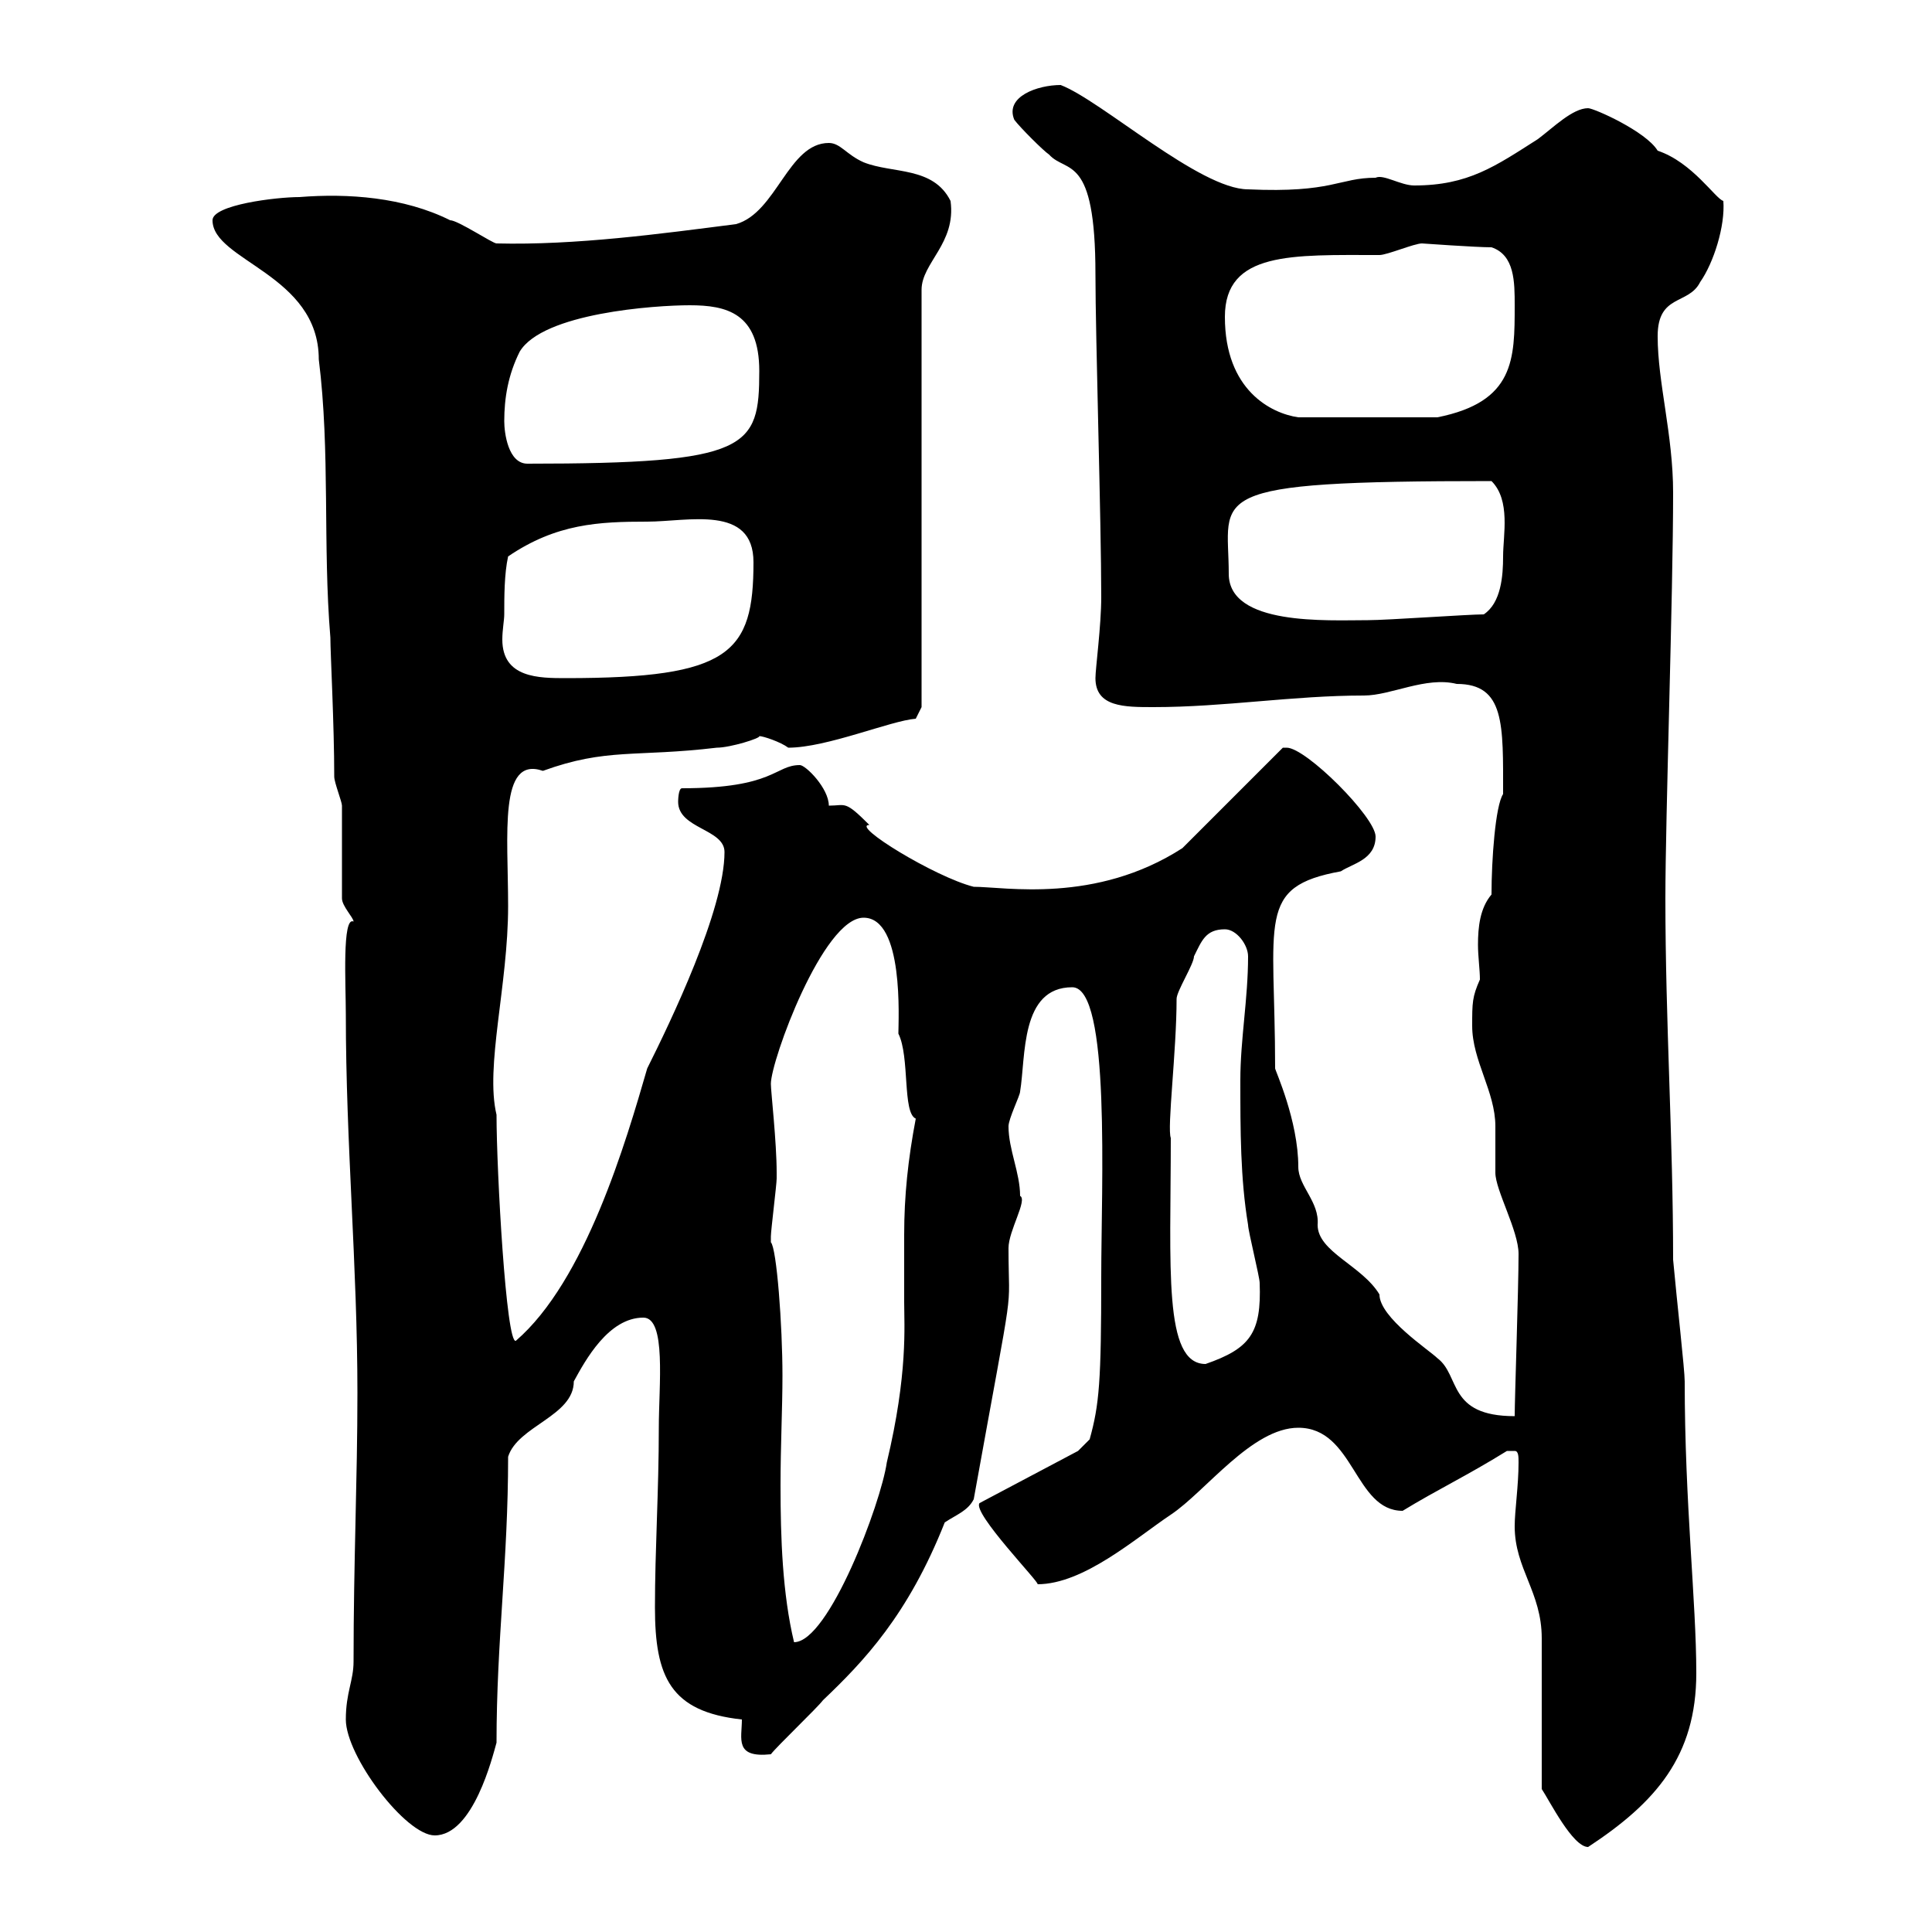 <svg xmlns="http://www.w3.org/2000/svg" xmlns:xlink="http://www.w3.org/1999/xlink" width="300" height="300"><path d="M239.40 277.80C240.60 279.60 244.20 286.80 246.60 286.80C257.10 279.90 263.40 272.70 263.40 259.80C263.40 248.70 261.60 233.40 261.60 214.50C261.60 212.70 260.40 202.20 259.80 195.60C259.80 176.70 258.60 158.70 258.60 139.50C258.60 126.90 259.80 92.40 259.80 76.50C259.80 67.50 257.40 59.40 257.40 52.20C257.40 45.60 262.20 47.40 264 43.80C266.10 40.80 267.90 35.10 267.60 31.20C266.40 30.90 262.80 25.20 257.40 23.40C255.60 20.40 247.50 16.80 246.60 16.80C244.20 16.80 241.20 19.80 238.80 21.60C232.20 25.80 228 28.80 219.60 28.80C217.50 28.80 214.80 27 213.60 27.60C207.90 27.60 207 30 193.80 29.40C186.30 29.40 171 15.60 164.70 13.20C161.10 13.20 156 15 157.50 18.60C158.40 19.80 162 23.40 162.90 24C165.60 27 170.10 23.70 170.10 42.60C170.10 52.20 171 81 171 92.70C171 97.20 170.10 103.80 170.10 105.30C170.10 109.80 174.60 109.80 179.10 109.80C190.20 109.80 200.70 108 211.80 108C216 108 221.40 105 226.20 106.20C233.70 106.20 233.40 112.50 233.40 123.30C232.20 125.10 231.60 133.50 231.60 138.90C229.80 141 229.50 144 229.50 146.70C229.50 148.50 229.80 150.60 229.80 152.10C228.60 154.80 228.60 155.70 228.60 159.30C228.60 164.70 232.20 169.50 232.20 174.90C232.20 175.50 232.20 181.20 232.20 182.10C232.20 184.80 235.80 191.10 235.80 194.70C235.80 200.10 235.20 217.20 235.20 219.90C224.70 219.90 226.80 213.60 223.20 210.90C222 209.70 214.20 204.60 214.20 201C211.50 196.50 204.60 194.40 204.60 190.20C204.90 186.60 201.60 184.20 201.60 181.20C201.60 174 198 166.20 198 165.90C198 142.80 195 137.70 208.20 135.30C210 134.10 213.60 133.50 213.60 129.90C213.60 126.90 202.80 116.10 199.80 116.10C199.80 116.10 199.20 116.10 199.20 116.10L183.60 131.70C170.10 140.40 156 137.70 151.20 137.70C145.20 136.20 132 128.10 135 128.10C131.10 124.20 131.40 125.10 128.70 125.10C128.70 122.40 125.10 118.80 124.20 118.80C120.30 118.80 120.30 122.40 105.90 122.40C105.30 122.40 105.30 124.50 105.30 124.50C105.30 128.70 112.50 128.70 112.50 132.30C112.50 141.30 104.10 158.70 100.50 165.90C97.20 177.30 90.90 198.90 80.10 208.20C78.60 208.80 77.10 181.80 77.10 173.10C75.30 165.60 78.90 153 78.90 140.70C78.90 129.60 77.40 117.30 84.30 119.70C94.20 116.10 98.70 117.60 111.30 116.10C113.40 116.10 118.20 114.60 117.90 114.30C118.50 114.30 121.20 115.20 122.40 116.10C128.40 116.10 138.30 111.90 142.20 111.60L143.10 109.80L143.10 45C143.10 40.80 148.50 37.80 147.60 31.20C144.90 25.80 138.60 27 134.10 25.20C131.40 24 130.50 22.20 128.70 22.20C122.40 22.20 120.60 33 114.30 34.80C102.60 36.30 89.40 38.10 77.10 37.80C76.50 37.80 71.10 34.20 69.90 34.20C62.70 30.60 54 30 46.50 30.60C42.90 30.60 33 31.80 33 34.20C33 40.50 49.50 42.60 49.50 55.80C51.30 70.20 50.10 84.60 51.30 99C51.30 101.40 51.90 112.50 51.90 120.60C51.90 121.50 53.10 124.50 53.10 125.10C53.10 126.90 53.10 137.70 53.10 139.50C53.10 140.70 54.90 142.50 54.90 143.10C53.10 142.20 53.70 153 53.70 157.50C53.70 177.60 55.50 196.50 55.50 216.30C55.50 229.80 54.90 242.40 54.90 258C54.90 261 53.70 262.80 53.70 267C53.70 272.70 63 285 67.50 285C73.50 285 76.50 272.70 77.10 270.60C77.10 254.70 78.90 242.40 78.90 226.20C80.40 221.40 89.10 219.90 89.10 214.50C90.90 211.20 94.50 204.60 99.90 204.60C103.50 204.60 102.30 215.10 102.30 221.70C102.30 231.60 101.70 240.60 101.70 249.60C101.70 260.40 104.10 265.80 115.20 267C115.20 270 114 273 119.70 272.40C120.60 271.20 126.90 265.20 127.80 264C134.10 258 141 250.80 146.70 236.40C148.50 235.20 150.30 234.60 151.20 232.80C157.80 196.20 156.60 205.20 156.60 193.80C156.60 191.10 159.60 186.30 158.40 185.70C158.40 182.10 156.60 178.50 156.60 174.90C156.60 173.70 158.40 170.10 158.40 169.50C159.30 164.10 158.40 153.30 166.50 153.30C172.50 153.30 171 184.20 171 198.30C171 214.50 170.70 218.10 169.20 223.50L167.40 225.30L152.10 233.40C150.90 234.90 161.70 246 161.10 246C168.30 246 176.40 238.80 181.80 235.20C187.20 231.60 194.40 221.70 201.60 221.70C210.30 221.70 210.30 234.60 217.80 234.60C223.20 231.30 227.70 229.20 234 225.30C234 225.30 234 225.30 235.20 225.30C235.80 225.30 235.80 226.20 235.80 227.10C235.80 230.70 235.20 234.60 235.20 237C235.20 243.60 239.40 247.20 239.40 254.40C239.40 258 239.40 274.20 239.40 277.80ZM119.70 192.90C119.70 192 119.70 192 119.70 192C119.70 191.10 120.60 183.90 120.60 183C120.60 182.10 120.60 182.10 120.60 182.10C120.60 177.30 119.70 169.50 119.70 168.30C119.70 164.70 127.80 142.50 134.10 142.50C140.40 142.50 139.50 158.40 139.50 160.50C141.30 164.10 140.10 172.80 142.20 173.70C141 180 140.40 185.70 140.40 191.70C140.40 195 140.40 198.60 140.40 202.20C140.40 205.80 141 213.30 137.70 227.10C136.80 233.40 128.70 255 123.30 255C121.50 247.50 121.20 238.80 121.20 230.70C121.20 224.40 121.50 218.70 121.50 213.60C121.50 205.80 120.60 193.80 119.70 192.90ZM181.80 176.70C181.20 175.20 182.70 163.20 182.70 155.10C182.70 153.90 185.40 149.70 185.40 148.50C186.60 146.10 187.20 144.30 190.20 144.30C192 144.30 193.80 146.70 193.80 148.50C193.80 155.10 192.60 161.40 192.60 167.70C192.60 175.50 192.60 183 193.80 190.20C193.80 191.10 195.60 198.30 195.60 199.20C195.90 207 194.10 209.40 187.20 211.80C180.60 211.80 181.80 196.80 181.80 176.70ZM78.30 95.40C78.30 92.70 78.30 89.10 78.90 86.40C86.40 81.30 93 81 100.50 81C106.80 81 117 78.30 117 87.30C117 101.40 113.40 105.30 87.90 105.30C83.70 105.30 78 105.30 78 99.30C78 97.80 78.30 96.30 78.30 95.40ZM190.80 89.10C190.80 76.80 186 74.70 231.60 74.70C234.60 77.70 233.40 83.10 233.40 86.40C233.40 89.40 233.10 93.60 230.40 95.40C228 95.40 215.40 96.30 212.40 96.30C206.10 96.30 190.80 97.20 190.80 89.10ZM78.30 65.40C78.30 61.80 78.90 58.20 80.70 54.60C84.30 48.60 101.70 47.40 107.10 47.40C112.80 47.40 117.90 48.60 117.90 57.60C117.90 69.60 116.40 72 81.90 72C78.90 72 78.30 67.20 78.30 65.40ZM190.20 49.20C190.20 39 200.70 39.60 214.20 39.60C215.40 39.60 219.60 37.80 220.80 37.80C220.80 37.80 229.20 38.40 231.60 38.40C235.20 39.60 235.20 43.80 235.20 47.40C235.20 55.80 235.20 62.40 223.20 64.80L201.60 64.80C197.40 64.20 190.20 60.60 190.20 49.20Z"/></svg>